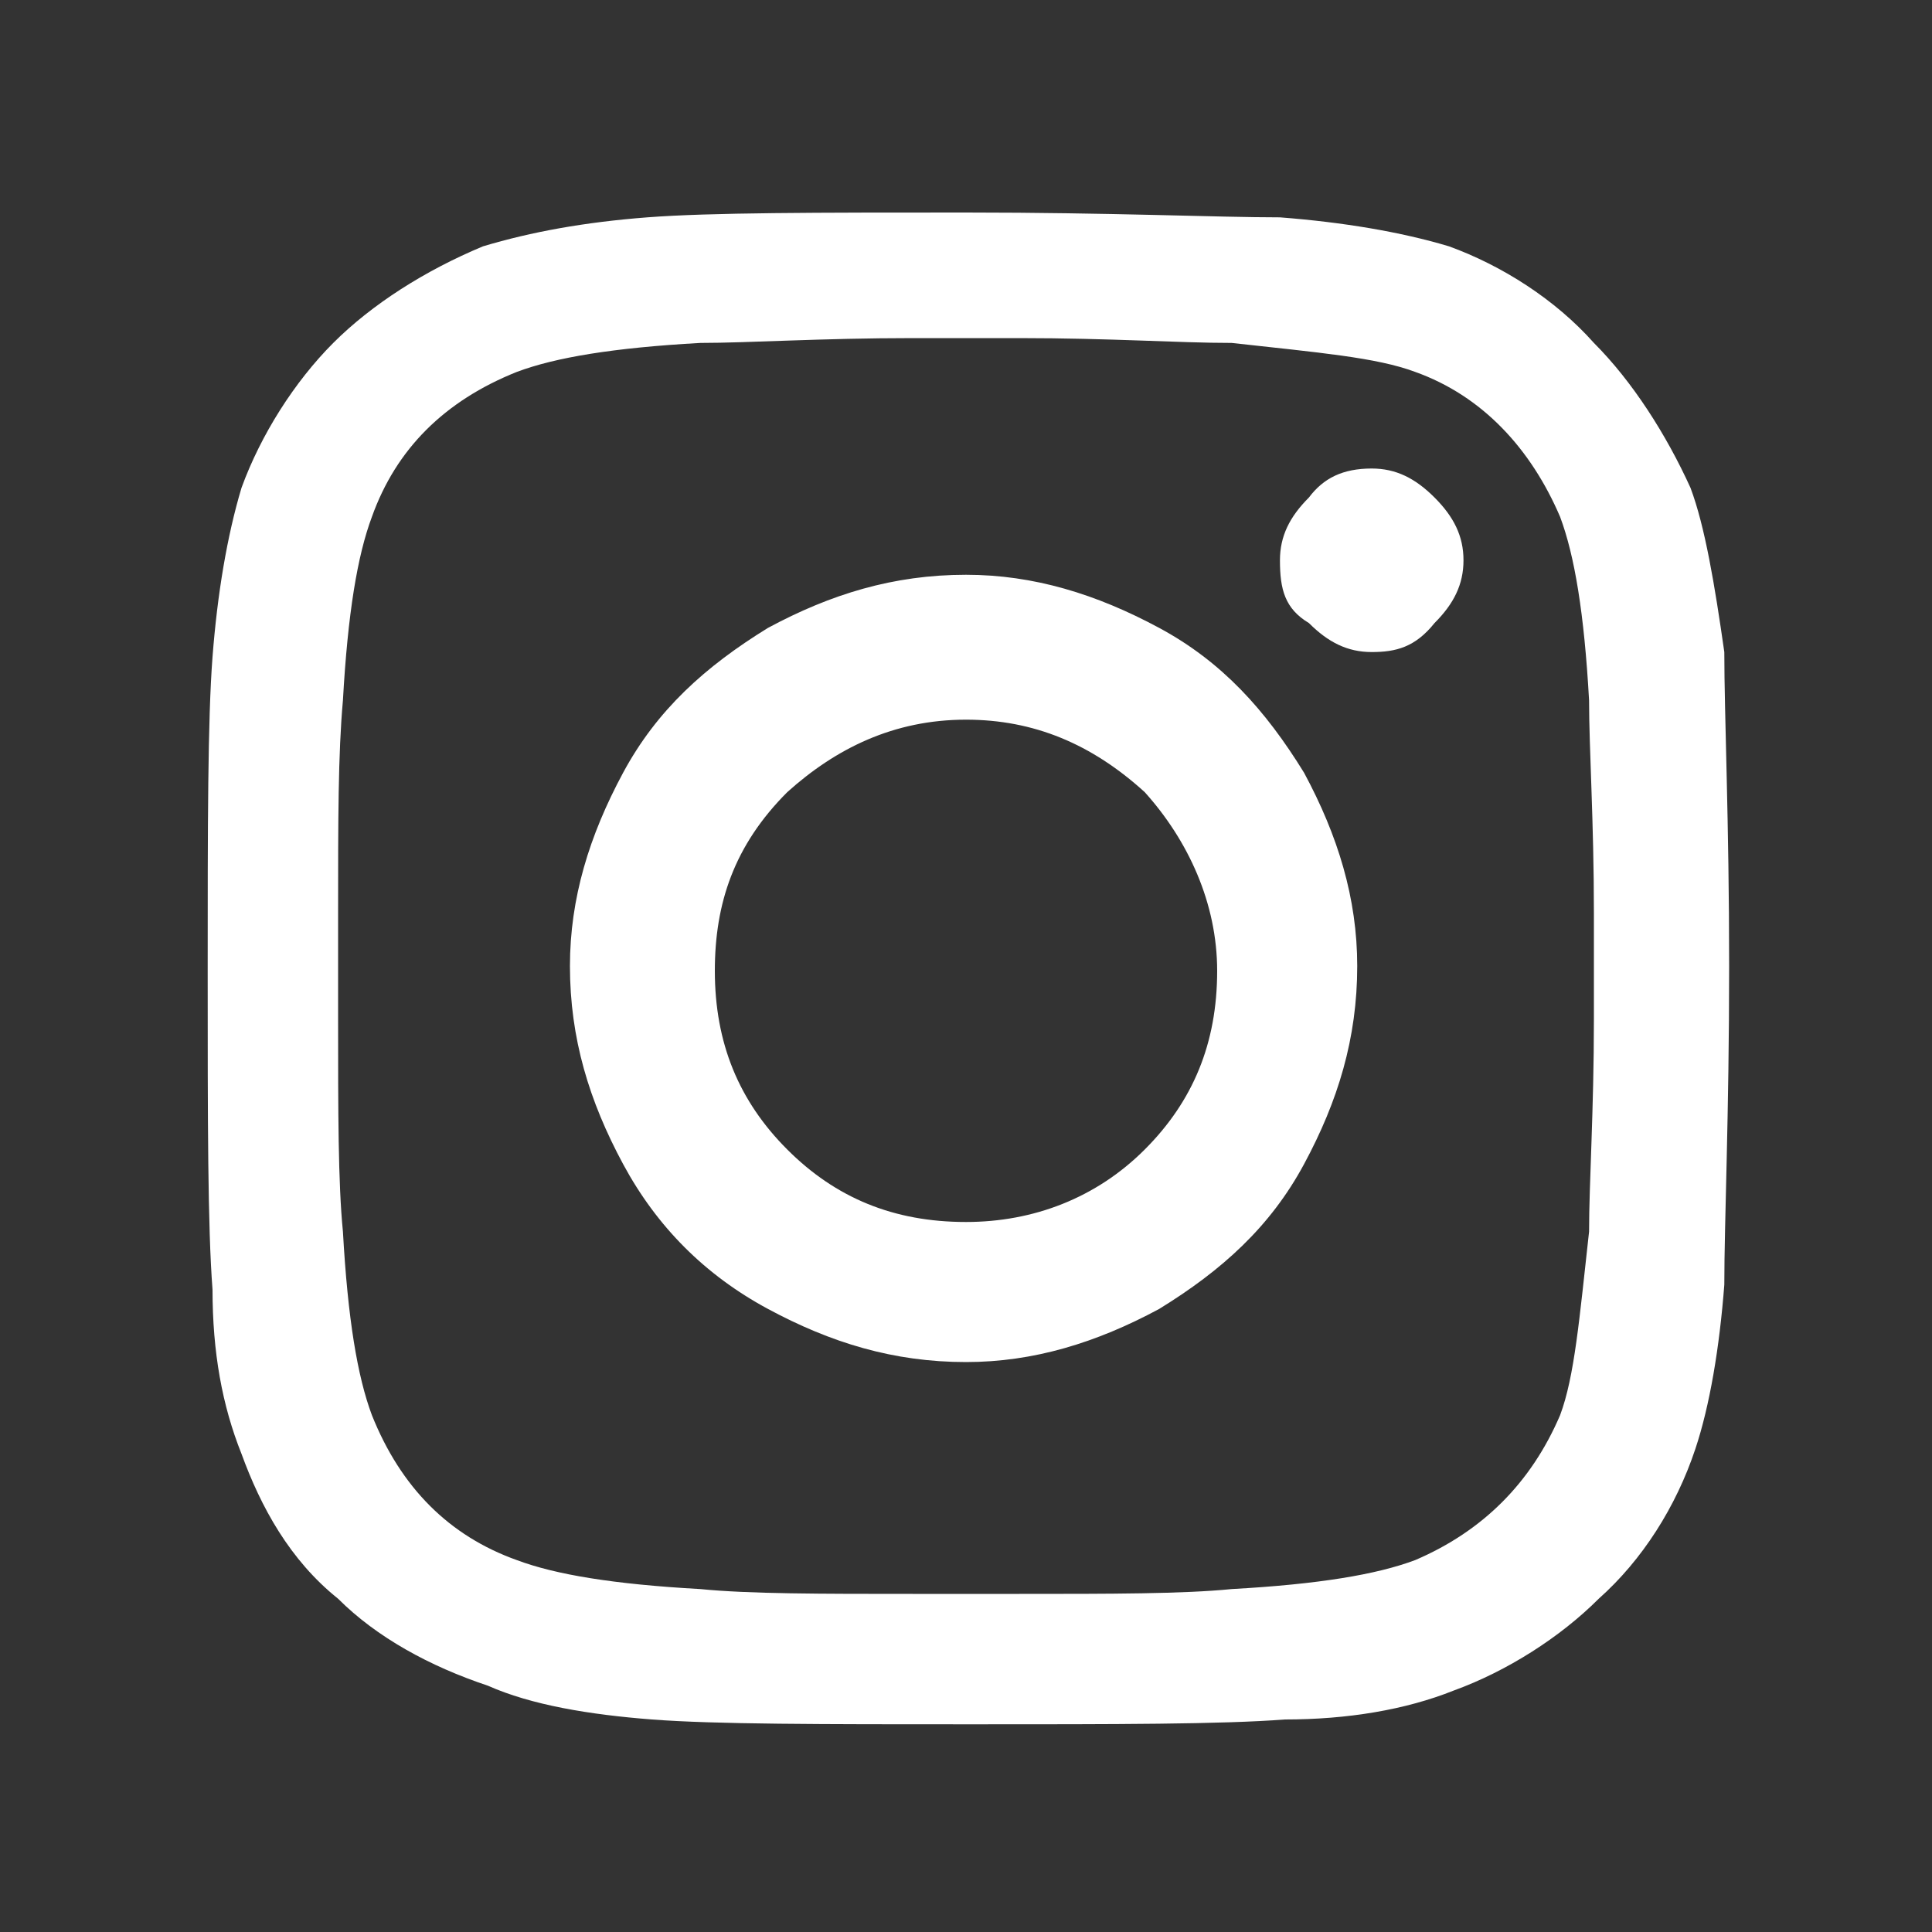 <?xml version="1.0" encoding="utf-8"?>
<!-- Generator: Adobe Illustrator 28.3.0, SVG Export Plug-In . SVG Version: 6.00 Build 0)  -->
<svg version="1.1" id="Layer_1" xmlns="http://www.w3.org/2000/svg" xmlns:xlink="http://www.w3.org/1999/xlink" x="0px" y="0px"
	 viewBox="0 0 40 40" style="enable-background:new 0 0 40 40;" xml:space="preserve">
<rect x="0" y="0" width="40" height="40" fill="#333333" stroke="none"/>
<style type="text/css">
	.st0{fill:#FFFFFF;}
</style>
<path class="st0" d="M20,11.9c1.4,0,2.7,0.4,4,1.1c1.3,0.7,2.2,1.7,3,3c0.7,1.3,1.1,2.6,1.1,4c0,1.5-0.4,2.8-1.1,4.1
	c-0.7,1.3-1.7,2.2-3,3c-1.3,0.7-2.6,1.1-4,1.1c-1.5,0-2.8-0.4-4.1-1.1c-1.3-0.7-2.3-1.7-3-3c-0.7-1.3-1.1-2.6-1.1-4.1
	c0-1.4,0.4-2.7,1.1-4s1.7-2.2,3-3C17.2,12.3,18.5,11.9,20,11.9z M20,25.3c1.4,0,2.7-0.5,3.7-1.5c1-1,1.5-2.2,1.5-3.7
	c0-1.4-0.6-2.7-1.5-3.7c-1.1-1-2.3-1.5-3.7-1.5c-1.5,0-2.7,0.6-3.7,1.5c-1.1,1.1-1.5,2.3-1.5,3.7c0,1.5,0.5,2.7,1.5,3.7
	C17.3,24.8,18.5,25.3,20,25.3z M30.3,11.6c0-0.5-0.2-0.9-0.6-1.3c-0.4-0.4-0.8-0.6-1.3-0.6c-0.6,0-1,0.2-1.3,0.6
	c-0.4,0.4-0.6,0.8-0.6,1.3c0,0.6,0.1,1,0.6,1.3c0.4,0.4,0.8,0.6,1.3,0.6c0.5,0,0.9-0.1,1.3-0.6C30.1,12.5,30.3,12.1,30.3,11.6z
	 M35.7,13.5c0,1.3,0.1,3.5,0.1,6.5c0,3.1-0.1,5.3-0.1,6.6c-0.1,1.3-0.3,2.5-0.6,3.4c-0.4,1.2-1.1,2.3-2,3.1c-0.8,0.8-1.9,1.5-3,1.9
	c-1,0.4-2.2,0.6-3.5,0.6c-1.3,0.1-3.5,0.1-6.5,0.1c-3.1,0-5.3,0-6.6-0.1c-1.3-0.1-2.5-0.3-3.4-0.7c-1.2-0.4-2.3-1-3.1-1.8
	C6,32.3,5.4,31.2,5,30.1c-0.4-1-0.6-2.1-0.6-3.4c-0.1-1.3-0.1-3.5-0.1-6.6c0-3,0-5.2,0.1-6.5c0.1-1.3,0.3-2.5,0.6-3.5
	c0.4-1.1,1.1-2.2,1.9-3c0.8-0.8,1.9-1.5,3.1-2c1-0.3,2.1-0.5,3.4-0.6c1.3-0.1,3.5-0.1,6.6-0.1c3,0,5.2,0.1,6.5,0.1
	c1.3,0.1,2.5,0.3,3.5,0.6c1.1,0.4,2.2,1.1,3,2c0.8,0.8,1.5,1.9,2,3C35.3,10.9,35.5,12.1,35.7,13.5z M32.3,29.3
	c0.3-0.8,0.4-2,0.6-3.8c0-1,0.1-2.5,0.1-4.4v-2.2c0-1.9-0.1-3.4-0.1-4.4c-0.1-1.8-0.3-3-0.6-3.8c-0.6-1.4-1.6-2.5-3-3
	c-0.8-0.3-2-0.4-3.8-0.6c-1.1,0-2.5-0.1-4.4-0.1h-2.2c-1.9,0-3.4,0.1-4.4,0.1c-1.8,0.1-3,0.3-3.8,0.6c-1.5,0.6-2.5,1.6-3,3
	c-0.3,0.8-0.5,2-0.6,3.8c-0.1,1.1-0.1,2.5-0.1,4.4v2.2c0,1.9,0,3.4,0.1,4.4c0.1,1.8,0.3,3,0.6,3.8c0.6,1.5,1.6,2.5,3,3
	c0.8,0.3,2,0.5,3.8,0.6c1,0.1,2.5,0.1,4.4,0.1h2.2c1.9,0,3.4,0,4.4-0.1c1.8-0.1,3-0.3,3.8-0.6C30.7,31.7,31.7,30.7,32.3,29.3z"/>
</svg>
